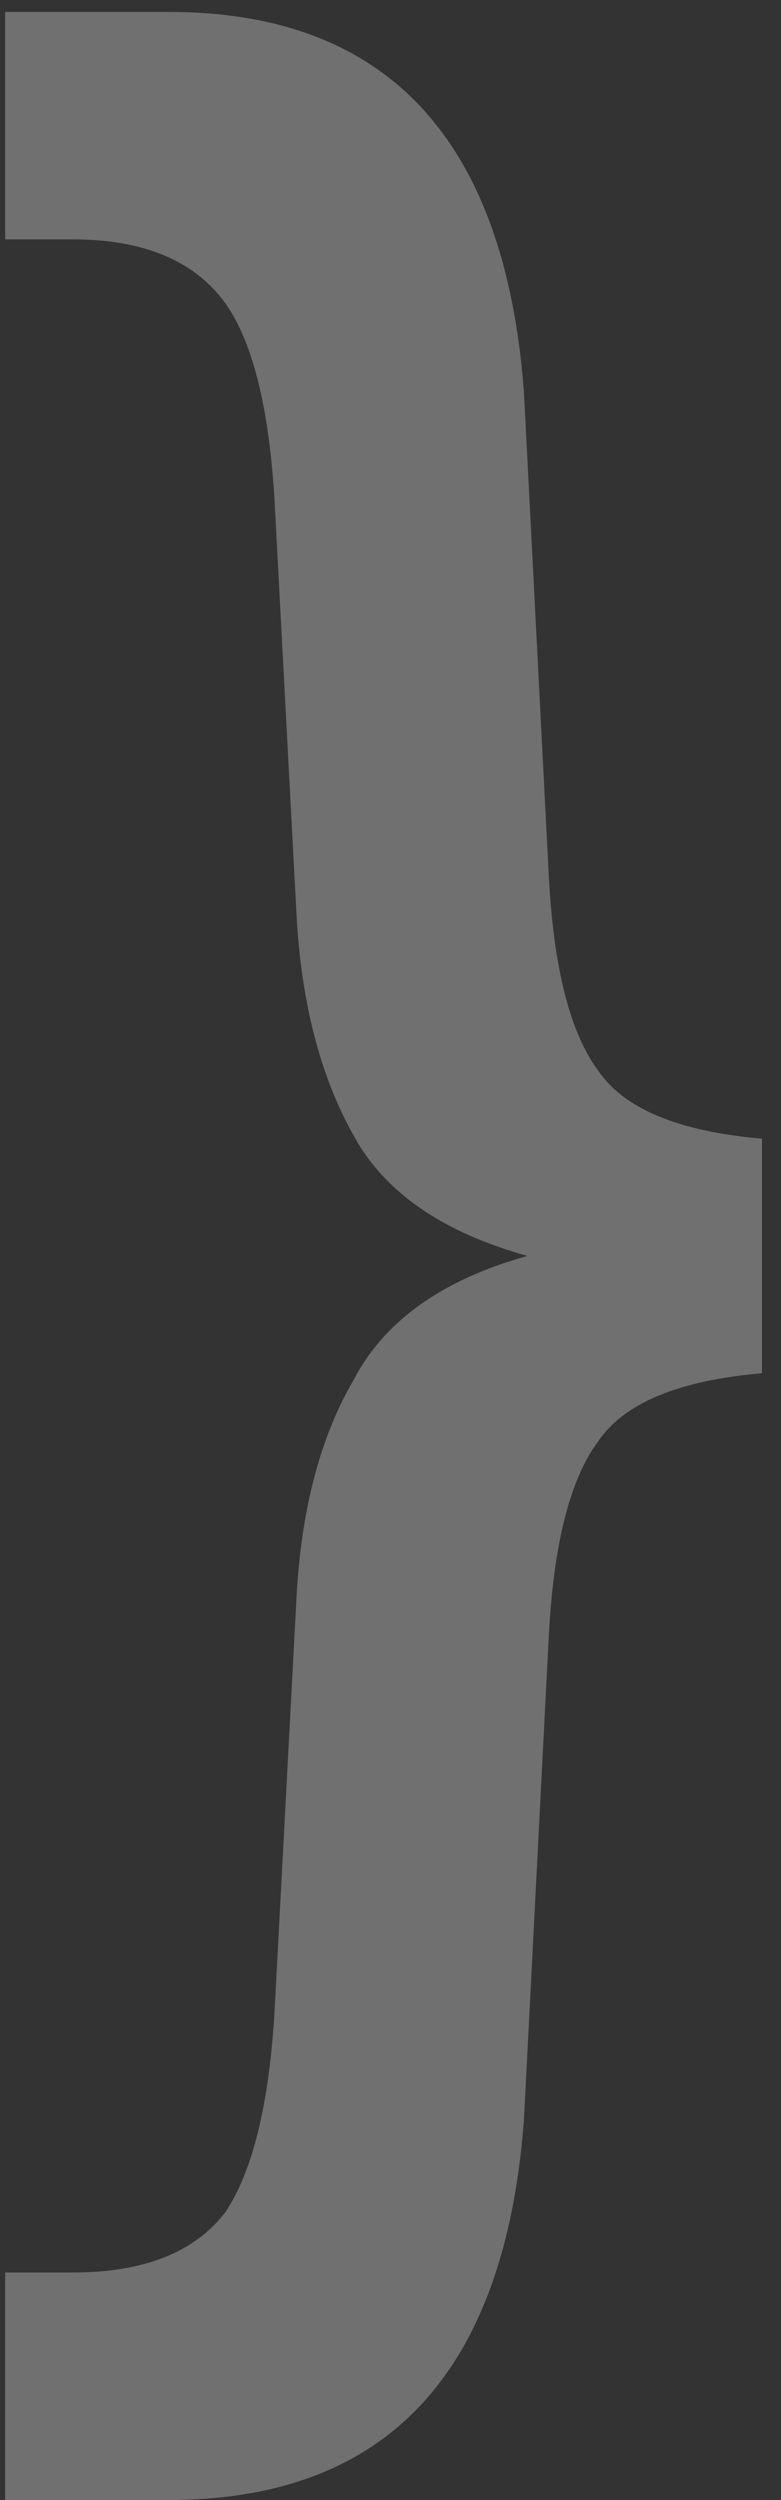 <?xml version="1.0" encoding="UTF-8"?> <svg xmlns="http://www.w3.org/2000/svg" width="15" height="48" viewBox="0 0 15 48" fill="none"><rect x="0" y="0" width="15" height="48" fill="#333333" stroke="none"/><path opacity="0.3" d="M0.099 4.596H1.396C2.76 4.596 3.739 5.006 4.33 5.825C4.876 6.598 5.195 7.94 5.286 9.851L5.695 17.563C5.786 19.246 6.15 20.657 6.787 21.794C7.378 22.886 8.493 23.659 10.131 24.114C8.493 24.569 7.378 25.365 6.787 26.503C6.15 27.595 5.786 28.982 5.695 30.666L5.286 38.377C5.195 40.288 4.876 41.653 4.33 42.472C3.739 43.246 2.76 43.632 1.396 43.632H0.099V48H3.238C7.424 48 9.699 45.566 10.063 40.698L10.54 31.416C10.631 29.642 10.95 28.391 11.496 27.663C11.996 26.935 13.043 26.503 14.635 26.366V21.862C13.043 21.726 11.996 21.294 11.496 20.566C10.95 19.838 10.631 18.586 10.54 16.812L10.063 7.531C9.699 2.663 7.424 0.229 3.238 0.229H0.099V4.596Z" fill="white"></path></svg> 